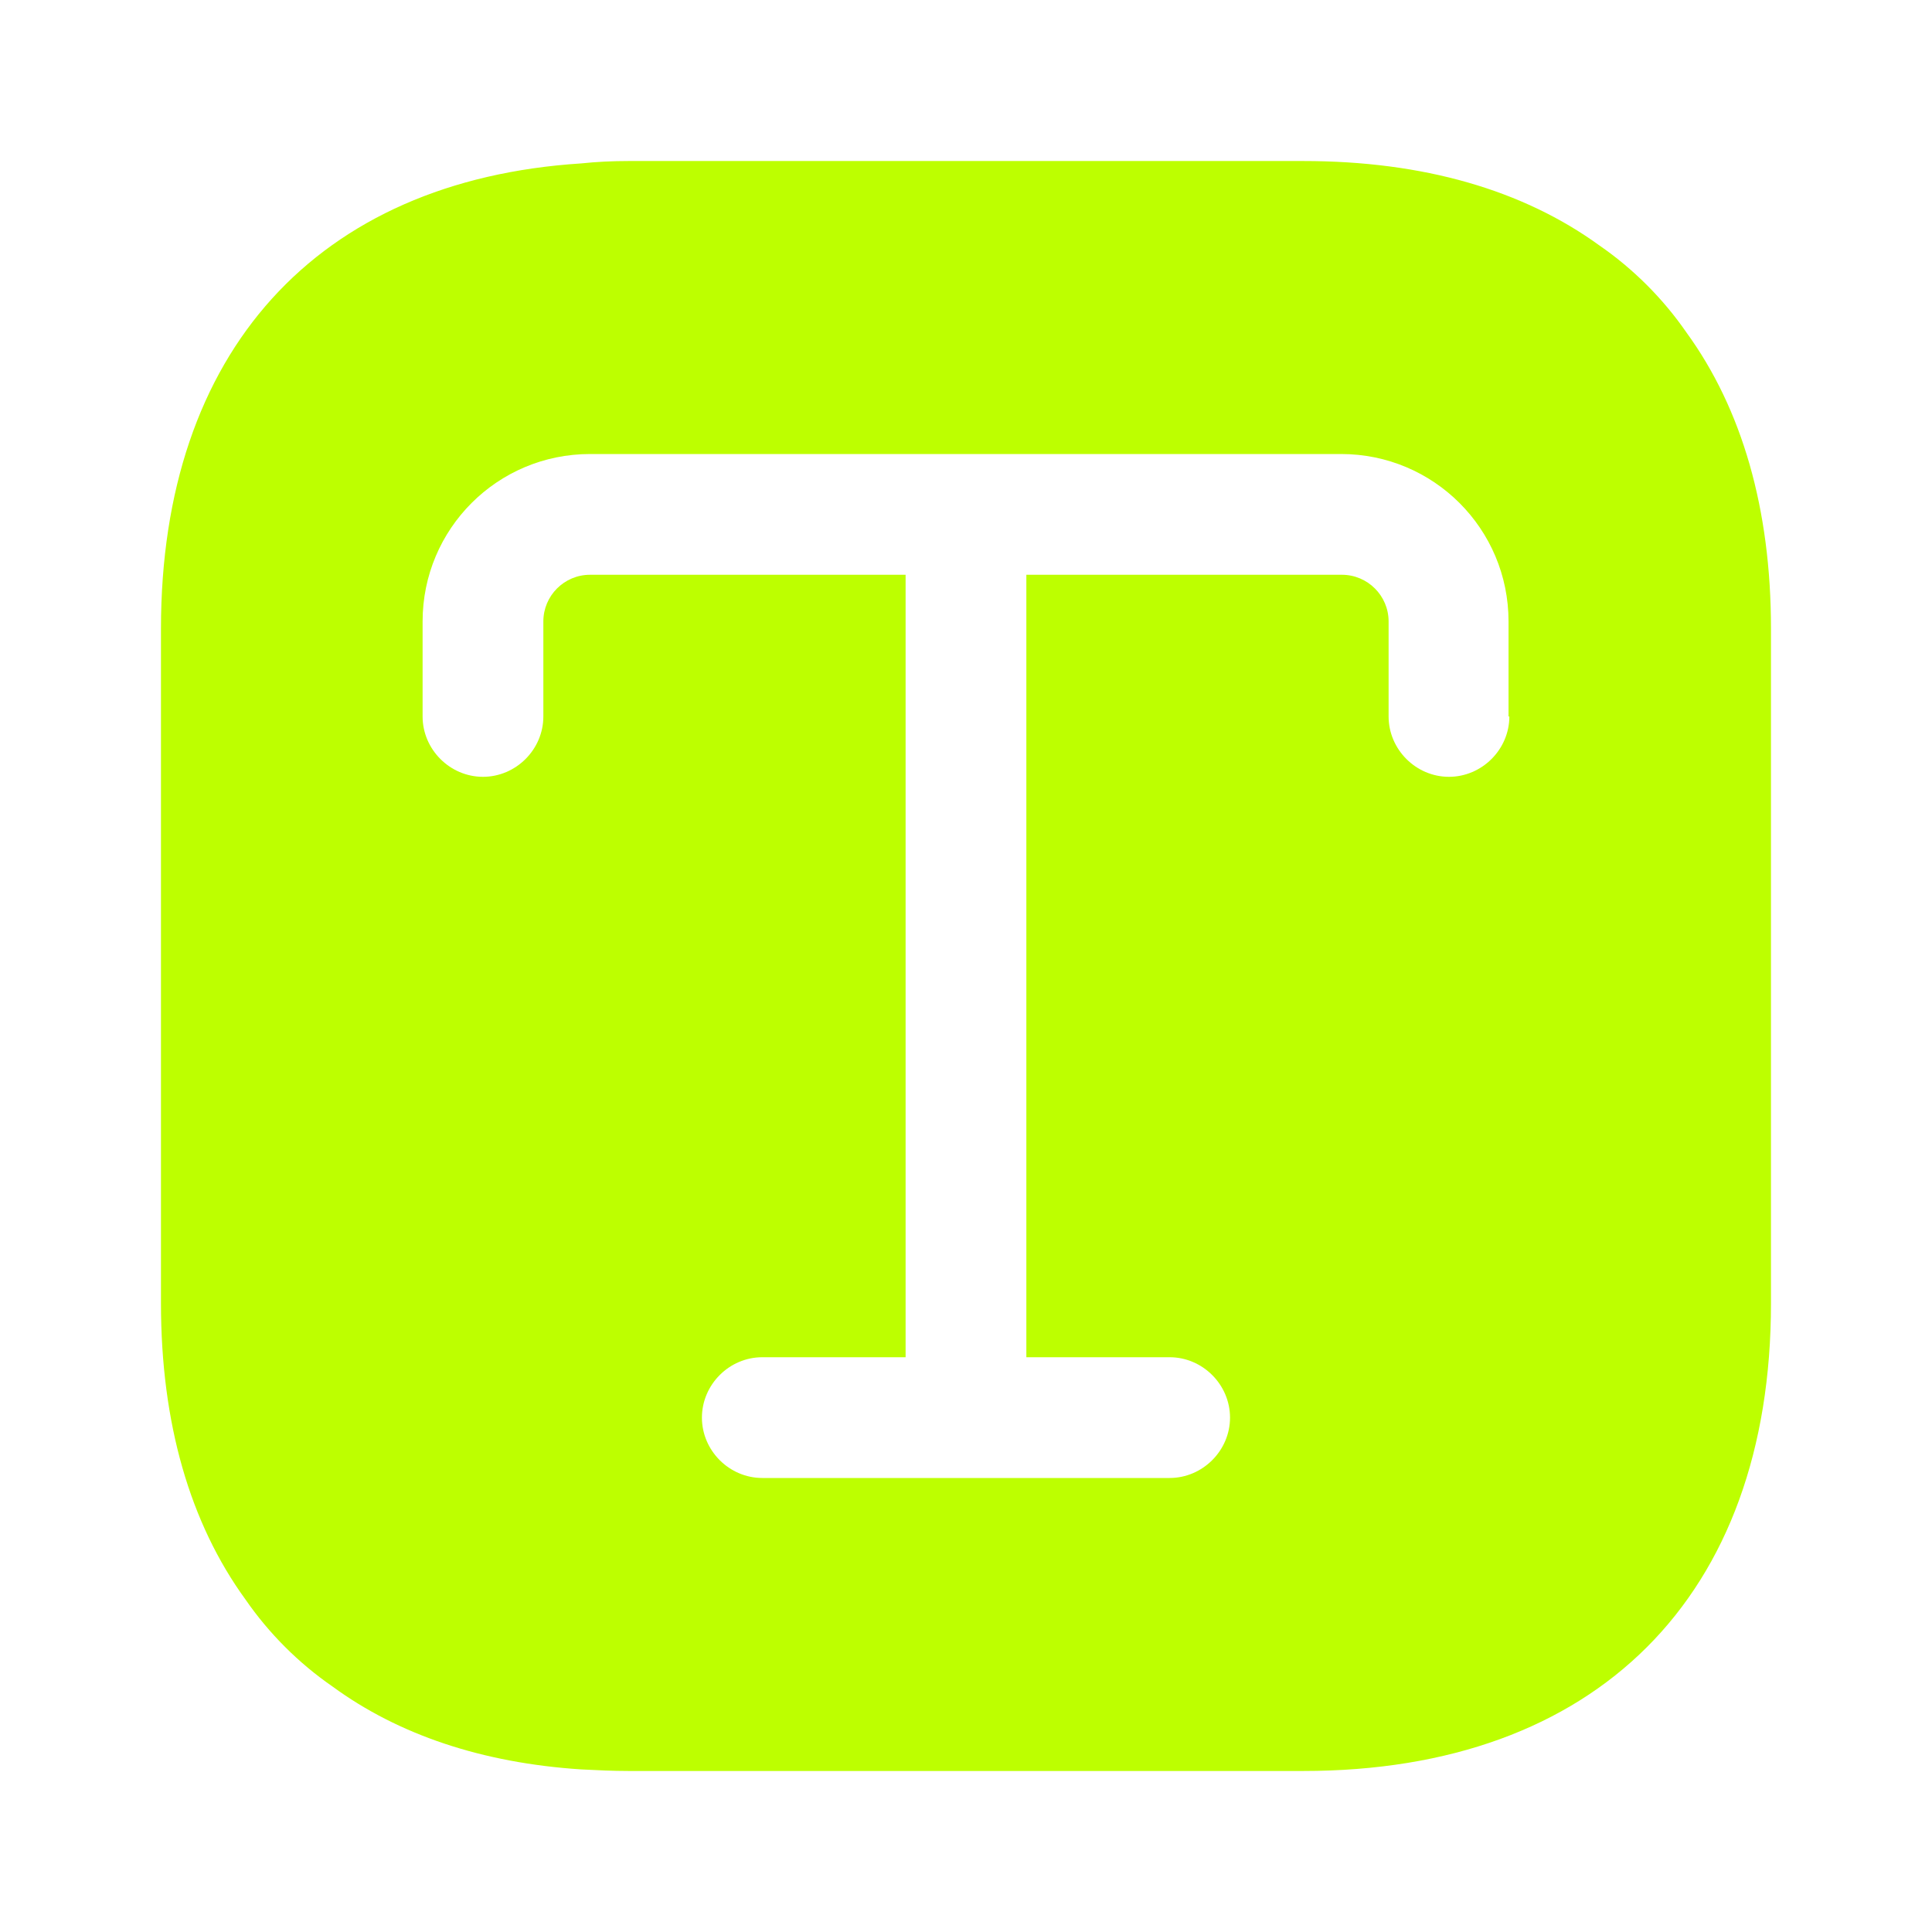 <svg width="38" height="38" viewBox="0 0 38 38" fill="none" xmlns="http://www.w3.org/2000/svg">
<path d="M33.17 6.539C32.711 5.874 32.125 5.288 31.46 4.829C29.956 3.737 27.993 3.167 25.634 3.167H12.365C12.049 3.167 11.732 3.182 11.431 3.214C6.238 3.547 3.166 6.919 3.166 12.366V25.634C3.166 27.993 3.736 29.957 4.829 31.461C5.288 32.126 5.874 32.712 6.539 33.171C7.837 34.121 9.484 34.675 11.431 34.802C11.732 34.818 12.049 34.833 12.365 34.833H25.634C31.397 34.833 34.833 31.398 34.833 25.634V12.366C34.833 10.007 34.263 8.043 33.17 6.539ZM29.687 14.092C29.687 14.741 29.148 15.279 28.499 15.279C27.85 15.279 27.312 14.741 27.312 14.092V12.223C27.312 11.717 26.9 11.305 26.393 11.305H20.187V26.695H23.005C23.654 26.695 24.193 27.233 24.193 27.883C24.193 28.532 23.654 29.07 23.005 29.07H14.993C14.344 29.07 13.806 28.532 13.806 27.883C13.806 27.233 14.344 26.695 14.993 26.695H17.812V11.305H11.605C11.098 11.305 10.687 11.717 10.687 12.223V14.092C10.687 14.741 10.149 15.279 9.499 15.279C8.85 15.279 8.312 14.741 8.312 14.092V12.223C8.312 10.402 9.784 8.93 11.605 8.93H26.378C28.198 8.93 29.671 10.402 29.671 12.223V14.092H29.687Z" fill="#BDFF00"/>
</svg>

